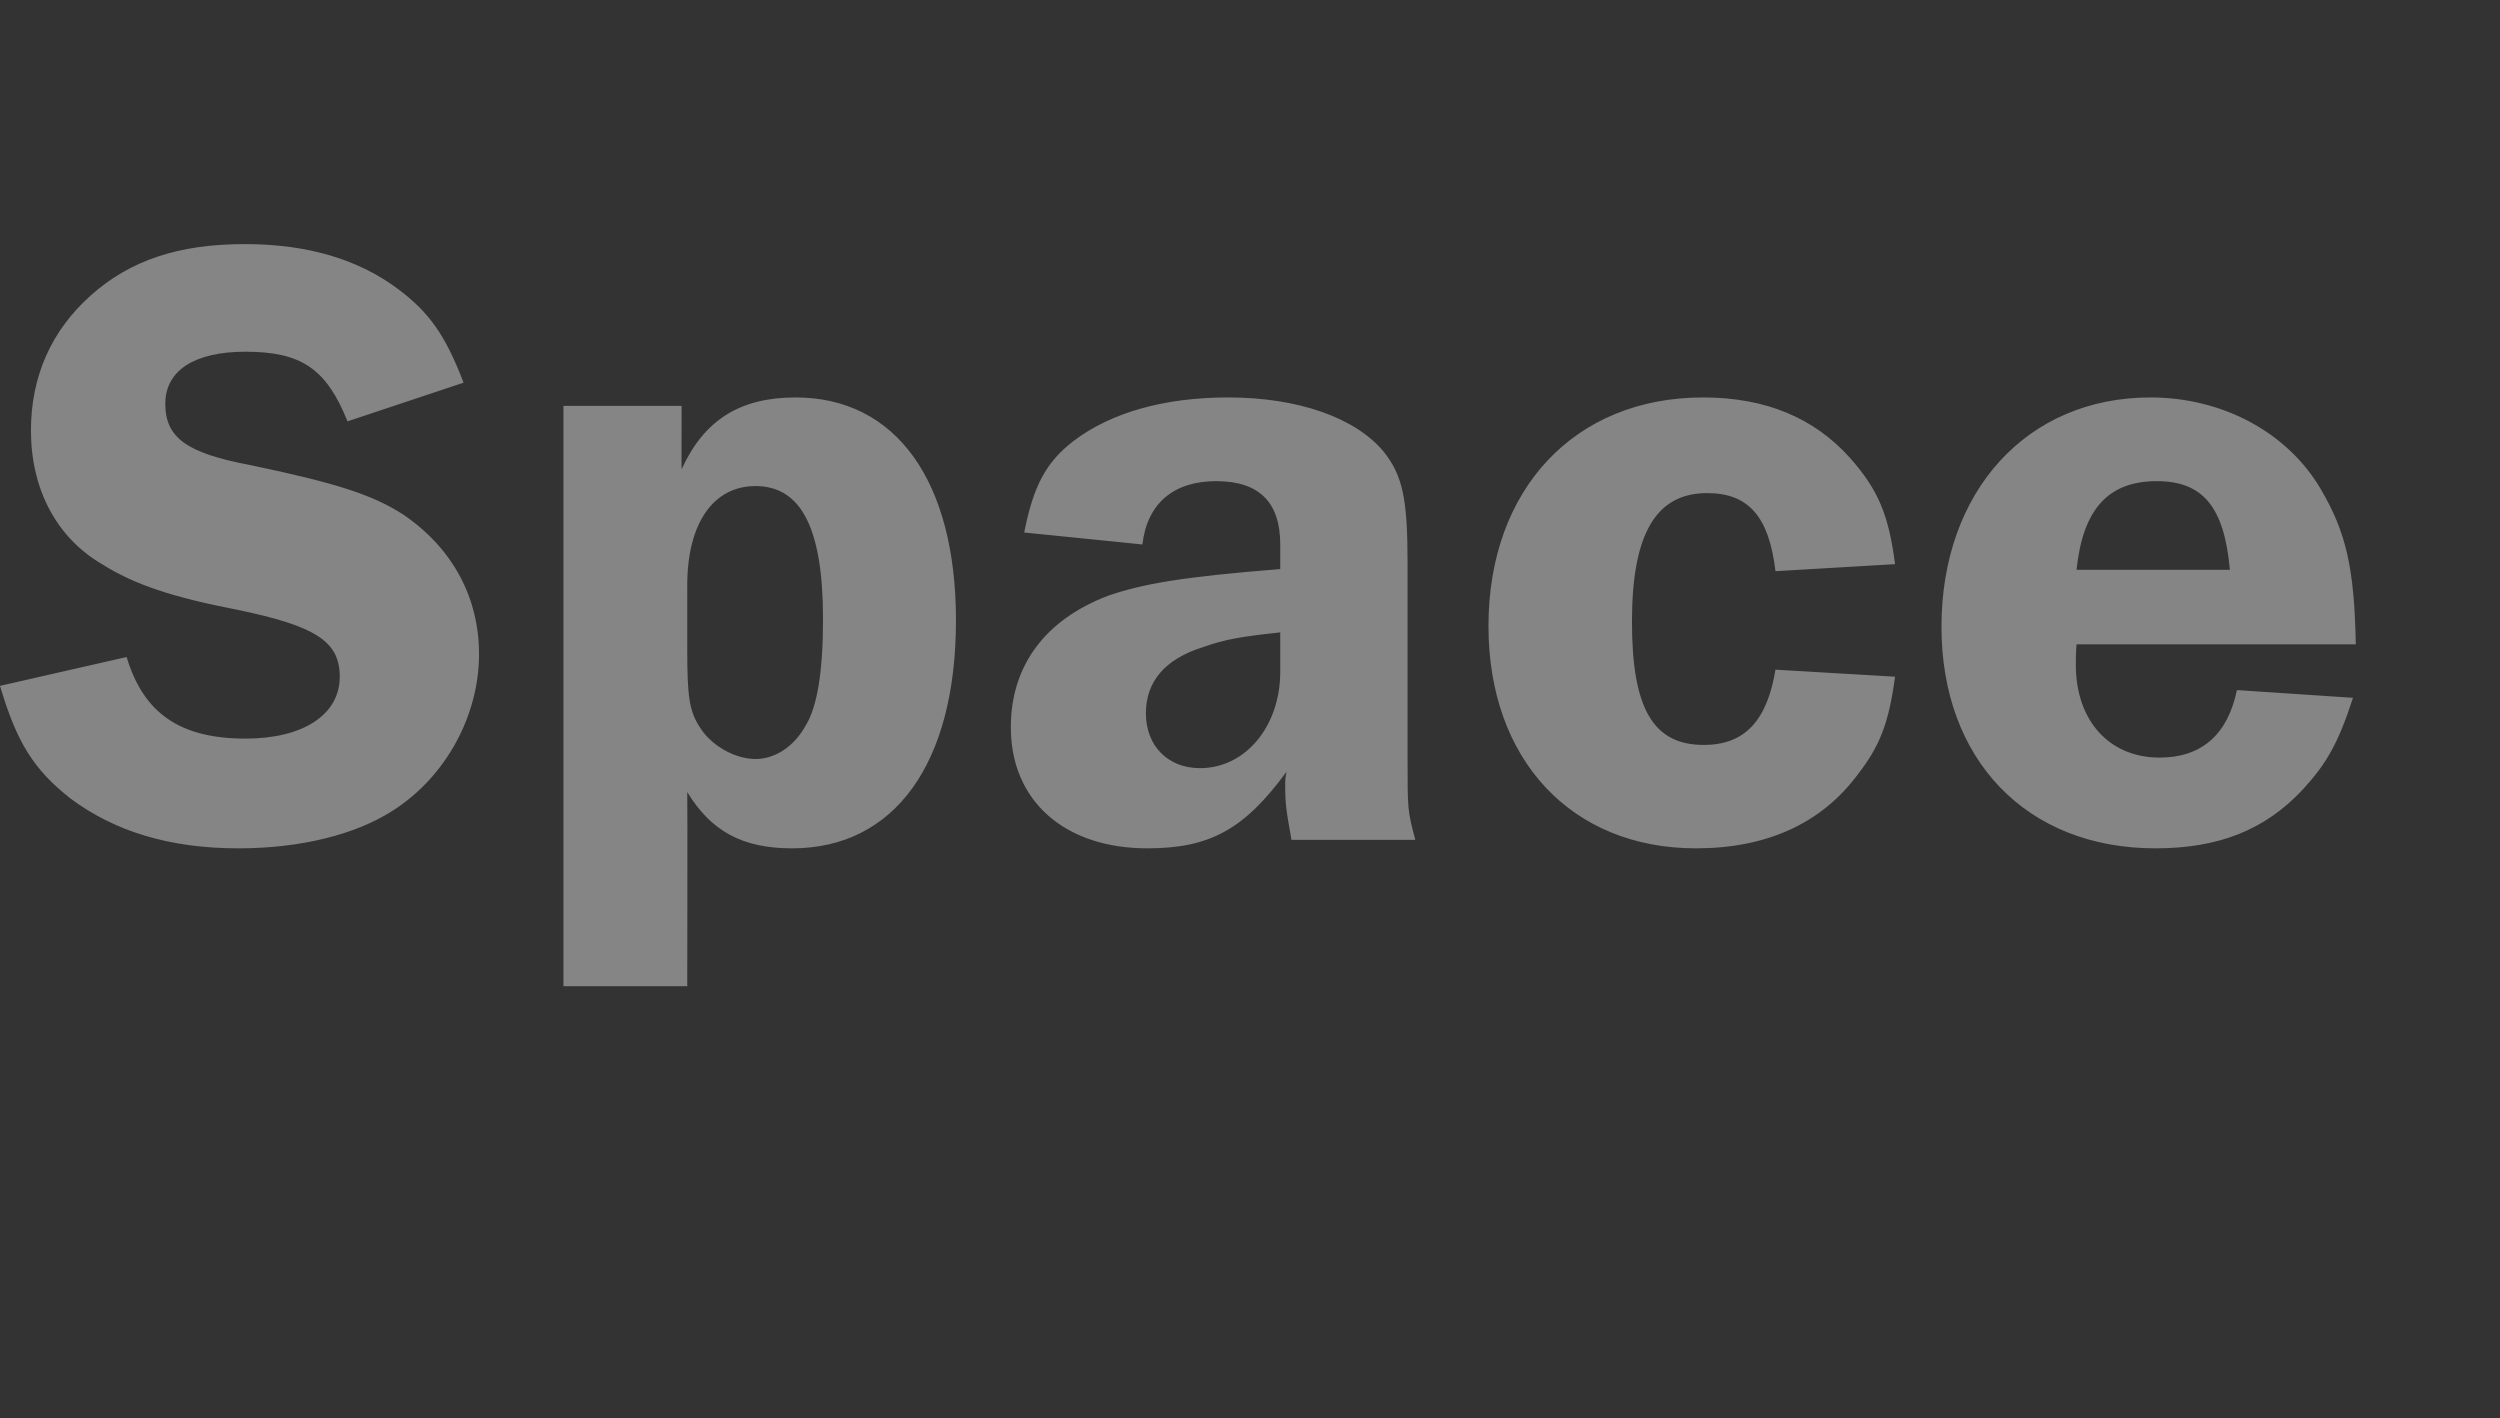 <?xml version="1.0" standalone="no"?><!DOCTYPE svg PUBLIC "-//W3C//DTD SVG 1.1//EN" "http://www.w3.org/Graphics/SVG/1.1/DTD/svg11.dtd"><svg xmlns="http://www.w3.org/2000/svg" version="1.1" width="355.4px" height="201.6px" viewBox="0 -36 355.4 201.6" style="top:-36px"><rect x="0" y="-36" width="355.4" height="201.6" fill="#333333" stroke="none"/>  <desc>Space</desc>  <defs/>  <g id="Polygon100510">    <path d="M 49.4 23.9 C 46.4 16.4 42.8 14 34.9 14 C 27.6 14 23.5 16.7 23.5 21.4 C 23.5 26.2 26.5 28.4 35.5 30.1 C 48 32.7 53.1 34.4 57.4 37.2 C 64.4 42 68.1 49 68.1 57 C 68.1 65.7 63.4 74.4 55.9 79.2 C 50.5 82.7 42.6 84.6 33.9 84.6 C 24.1 84.6 16.3 82.2 10 77.5 C 4.8 73.4 2.4 69.6 0 61.5 C 0 61.5 18 57.4 18 57.4 C 20.4 65.4 25.6 69 34.9 69 C 43.1 69 48.3 65.6 48.3 60.2 C 48.3 55.2 44.9 53 33.8 50.7 C 24.5 48.9 19.1 47.1 14.5 44.2 C 8 40.4 4.4 33.5 4.4 25.2 C 4.4 17.5 7.3 11 12.9 6 C 18.5 1 25.4 -1.3 34.8 -1.3 C 43.8 -1.3 51 0.9 56.6 5.1 C 61 8.4 63.3 11.6 65.9 18.4 C 65.9 18.4 49.4 23.9 49.4 23.9 Z M 80.1 21.7 L 96.9 21.7 C 96.9 21.7 96.87 30.75 96.9 30.7 C 100.1 23.7 105.2 20.5 113.1 20.5 C 127.4 20.5 135.9 32.4 135.9 52.2 C 135.9 72.5 127.2 84.6 112.6 84.6 C 105.6 84.6 101.1 82.2 97.7 76.6 C 97.75 76.62 97.7 104.2 97.7 104.2 L 80.1 104.2 L 80.1 21.7 Z M 97.7 56.4 C 97.7 63.1 98 65.1 99.5 67.4 C 101.1 70 104.5 71.9 107.4 71.9 C 110.2 71.9 112.9 70.1 114.5 67.2 C 116.2 64.5 117 59.4 117 52 C 117 39.1 113.9 33.1 107.4 33.1 C 101.4 33.1 97.7 38.4 97.7 47.2 C 97.7 47.2 97.7 56.4 97.7 56.4 Z M 183.6 83.4 C 182.9 79.4 182.7 78.6 182.7 75.4 C 182.7 75.2 182.7 74.5 182.9 73.7 C 176.9 81.9 172 84.6 163.1 84.6 C 151.4 84.6 143.7 77.9 143.7 67.4 C 143.7 58.6 148.6 52.1 157.5 48.7 C 162.4 47 168.1 46 182 44.9 C 182 44.9 182 41.4 182 41.4 C 182 35.4 179 32.4 172.9 32.4 C 166.9 32.4 163.1 35.5 162.4 41.4 C 162.4 41.4 145.6 39.7 145.6 39.7 C 146.9 33.1 148.7 29.7 152.6 26.7 C 158 22.6 165.6 20.5 174.6 20.5 C 184.6 20.5 192.7 23.4 196.7 28.2 C 199.4 31.6 200.1 34.9 200.1 44 C 200.1 44 200.1 71.9 200.1 71.9 C 200.1 79.2 200.1 79.2 201.2 83.4 C 201.2 83.4 183.6 83.4 183.6 83.4 Z M 182 53.9 C 176.4 54.5 174.1 54.9 171 56 C 165.6 57.7 162.9 60.9 162.9 65.4 C 162.9 70 166 73.2 170.6 73.2 C 177.1 73.2 182 67.2 182 59.5 C 182 59.5 182 53.9 182 53.9 Z M 269.4 60.2 C 268.5 66.9 267.2 70.1 264.1 74.1 C 258.9 81.1 251.1 84.6 241.1 84.6 C 223.4 84.6 211.6 72 211.6 53 C 211.6 33.5 223.9 20.5 242.1 20.5 C 251 20.5 257.9 23.4 263 29.1 C 267 33.6 268.5 37.2 269.4 44.2 C 269.4 44.2 252.4 45.2 252.4 45.2 C 251.5 37.5 248.6 34.1 242.7 34.1 C 235.4 34.1 232 39.9 232 52.4 C 232 64.7 235 69.9 242.2 69.9 C 248 69.9 251.2 66.5 252.4 59.2 C 252.4 59.2 269.4 60.2 269.4 60.2 Z M 295.2 55.6 C 295.1 56.6 295.1 58 295.1 58.5 C 295.1 66.5 299.9 71.7 307 71.7 C 313 71.7 316.7 68.4 318 62.1 C 318 62.1 334.5 63.2 334.5 63.2 C 332.4 69.7 330.7 72.6 327.4 76.2 C 322 82 315.4 84.6 306.4 84.6 C 288.1 84.6 276 72 276 53.1 C 276 33.9 288.1 20.5 305.7 20.5 C 316 20.5 325.2 25.5 329.9 33.5 C 333.5 39.6 334.7 44.7 334.9 55.6 C 334.9 55.6 295.2 55.6 295.2 55.6 Z M 317 45 C 316.2 36.1 313.2 32.4 306.6 32.4 C 299.7 32.4 296.1 36.4 295.2 45 C 295.2 45 317 45 317 45 Z " stroke="none" fill="#fff" fill-opacity="0.4"/>  </g></svg>